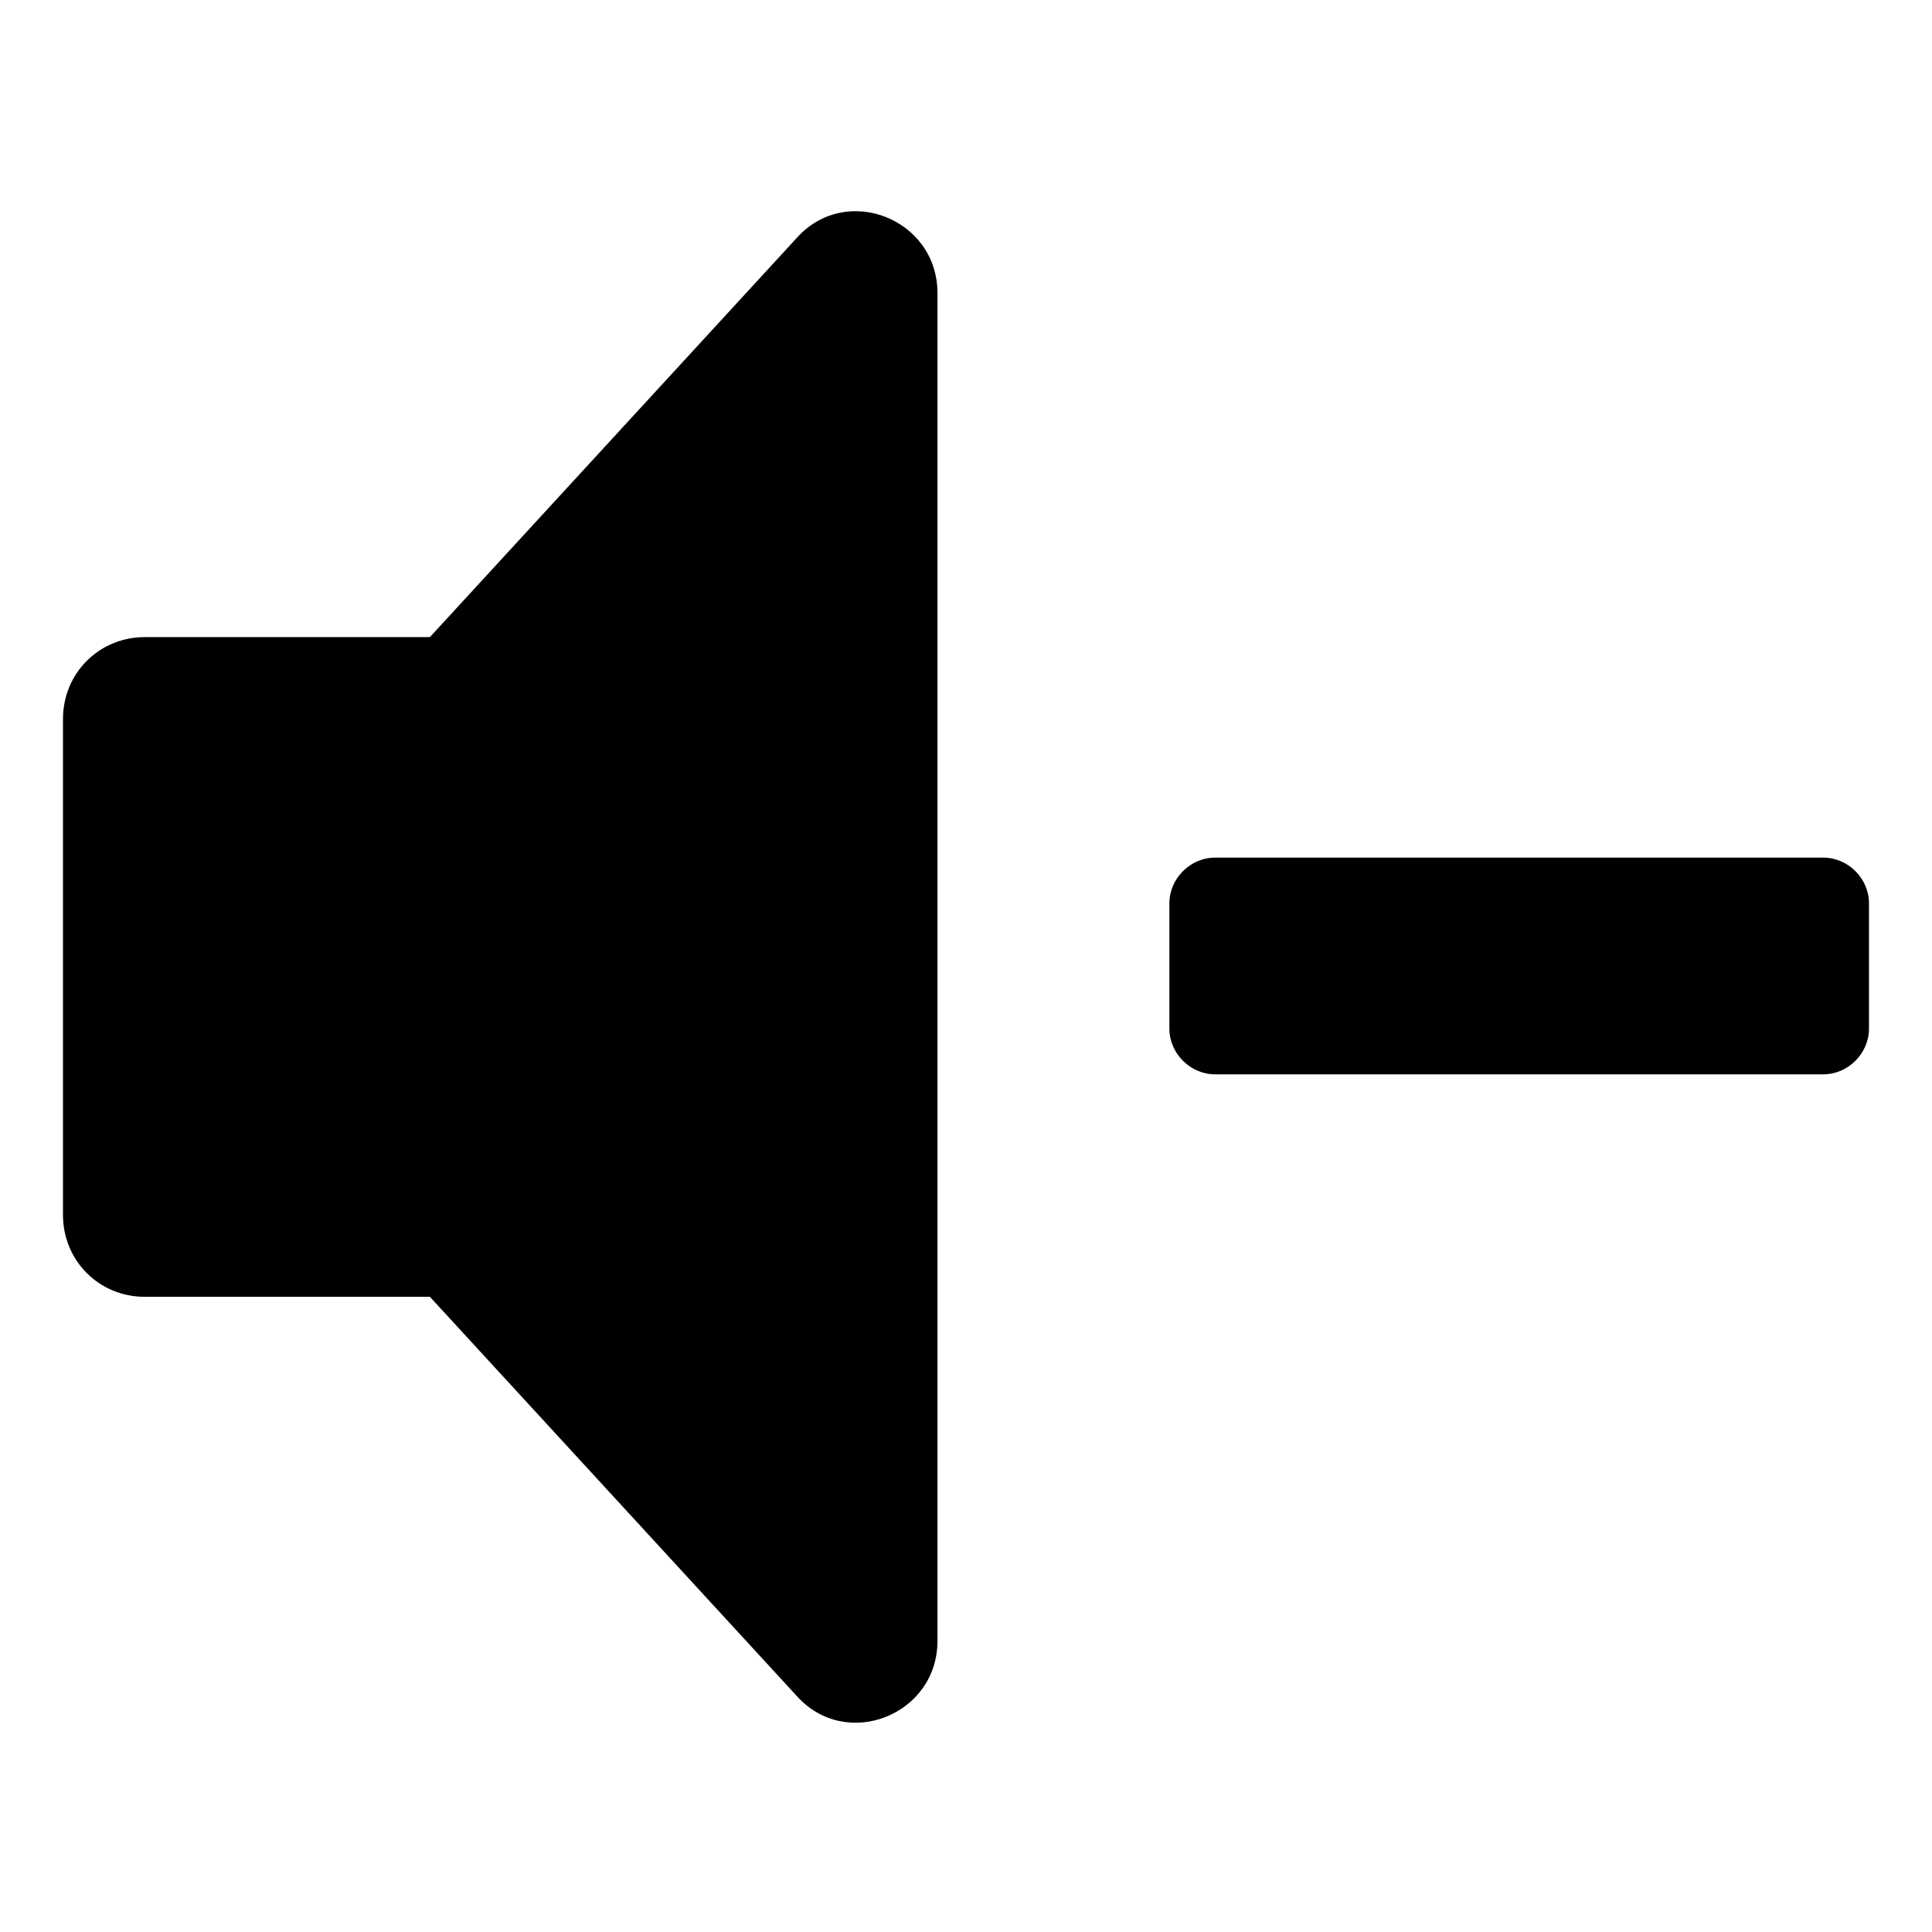 <?xml version="1.0" encoding="UTF-8"?>
<!-- Uploaded to: SVG Repo, www.svgrepo.com, Generator: SVG Repo Mixer Tools -->
<svg fill="#000000" width="800px" height="800px" version="1.1" viewBox="144 144 512 512" xmlns="http://www.w3.org/2000/svg">
 <g>
  <path d="m355.16 207.04-97.234 105.8h-75.57c-12.09 0-21.664 9.574-21.664 21.664v131.5c0 12.09 9.574 21.664 21.664 21.664h75.57l97.234 105.8c13.098 14.609 37.281 5.039 37.281-14.609v-357.21c0-19.648-24.184-29.219-37.281-14.609z"/>
  <path d="m627.21 371.28h-161.22c-6.551 0-12.09 5.543-12.09 12.09v33.25c0 6.551 5.543 12.09 12.09 12.09h161.22c6.551 0 12.09-5.543 12.09-12.09v-33.25c0.004-6.547-5.539-12.09-12.09-12.09z"/>
 </g>
</svg>
